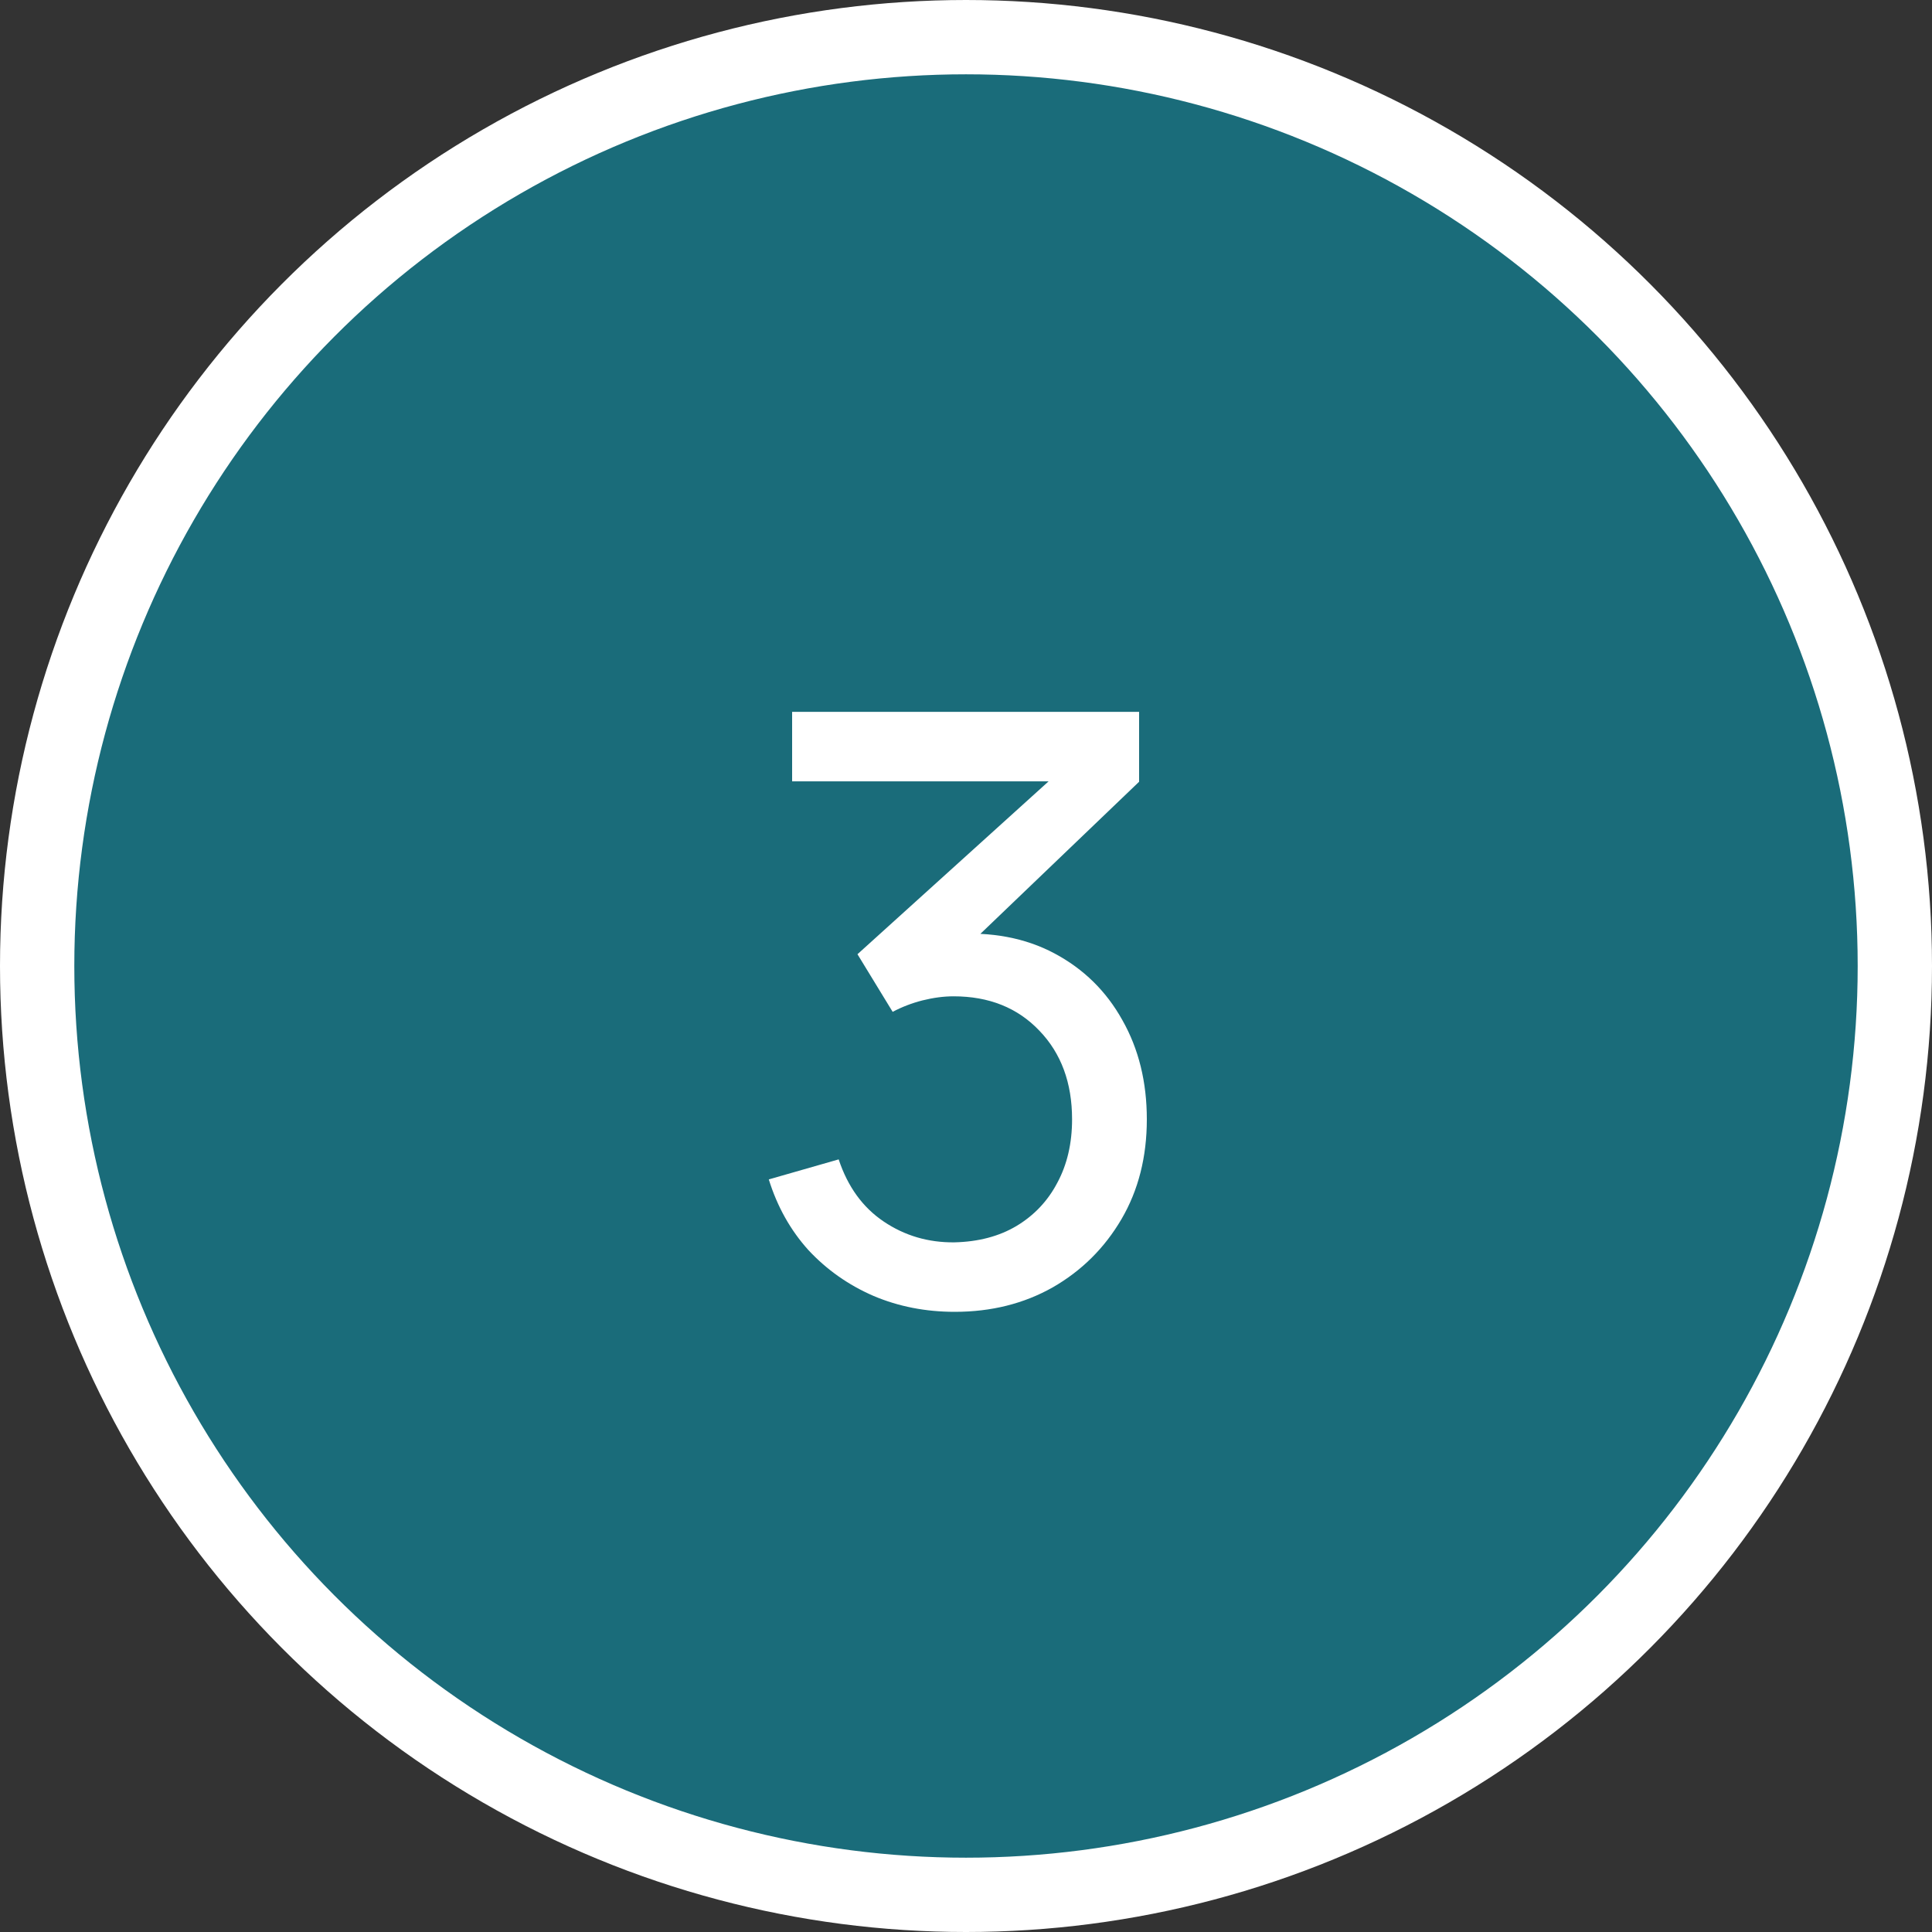 <svg xmlns="http://www.w3.org/2000/svg" width="52" height="52" viewBox="0 0 52 52" fill="none"><rect x="0" y="0" width="52" height="52" fill="#333333" stroke="none"/><circle cx="26" cy="26" r="25" fill="#1A6C7A" stroke="white" stroke-width="2"></circle><path d="M25.698 35.308C24.913 35.308 24.183 35.165 23.509 34.879C22.834 34.586 22.251 34.175 21.759 33.647C21.276 33.112 20.92 32.477 20.692 31.744L22.573 31.205C22.816 31.938 23.219 32.496 23.784 32.877C24.348 33.258 24.983 33.445 25.686 33.438C26.332 33.423 26.889 33.277 27.358 32.998C27.835 32.712 28.202 32.323 28.459 31.832C28.723 31.341 28.855 30.772 28.855 30.127C28.855 29.144 28.561 28.349 27.974 27.74C27.388 27.124 26.618 26.816 25.665 26.816C25.401 26.816 25.122 26.853 24.828 26.926C24.543 26.999 24.275 27.102 24.026 27.234L23.079 25.683L28.953 20.37L29.206 21.03H21.32V19.16H30.659V21.041L25.654 25.837L25.631 25.144C26.68 25.071 27.597 25.243 28.381 25.661C29.166 26.079 29.775 26.677 30.207 27.454C30.648 28.231 30.867 29.122 30.867 30.127C30.867 31.139 30.64 32.034 30.186 32.811C29.731 33.588 29.115 34.201 28.337 34.648C27.56 35.088 26.68 35.308 25.698 35.308Z" fill="white"></path></svg>